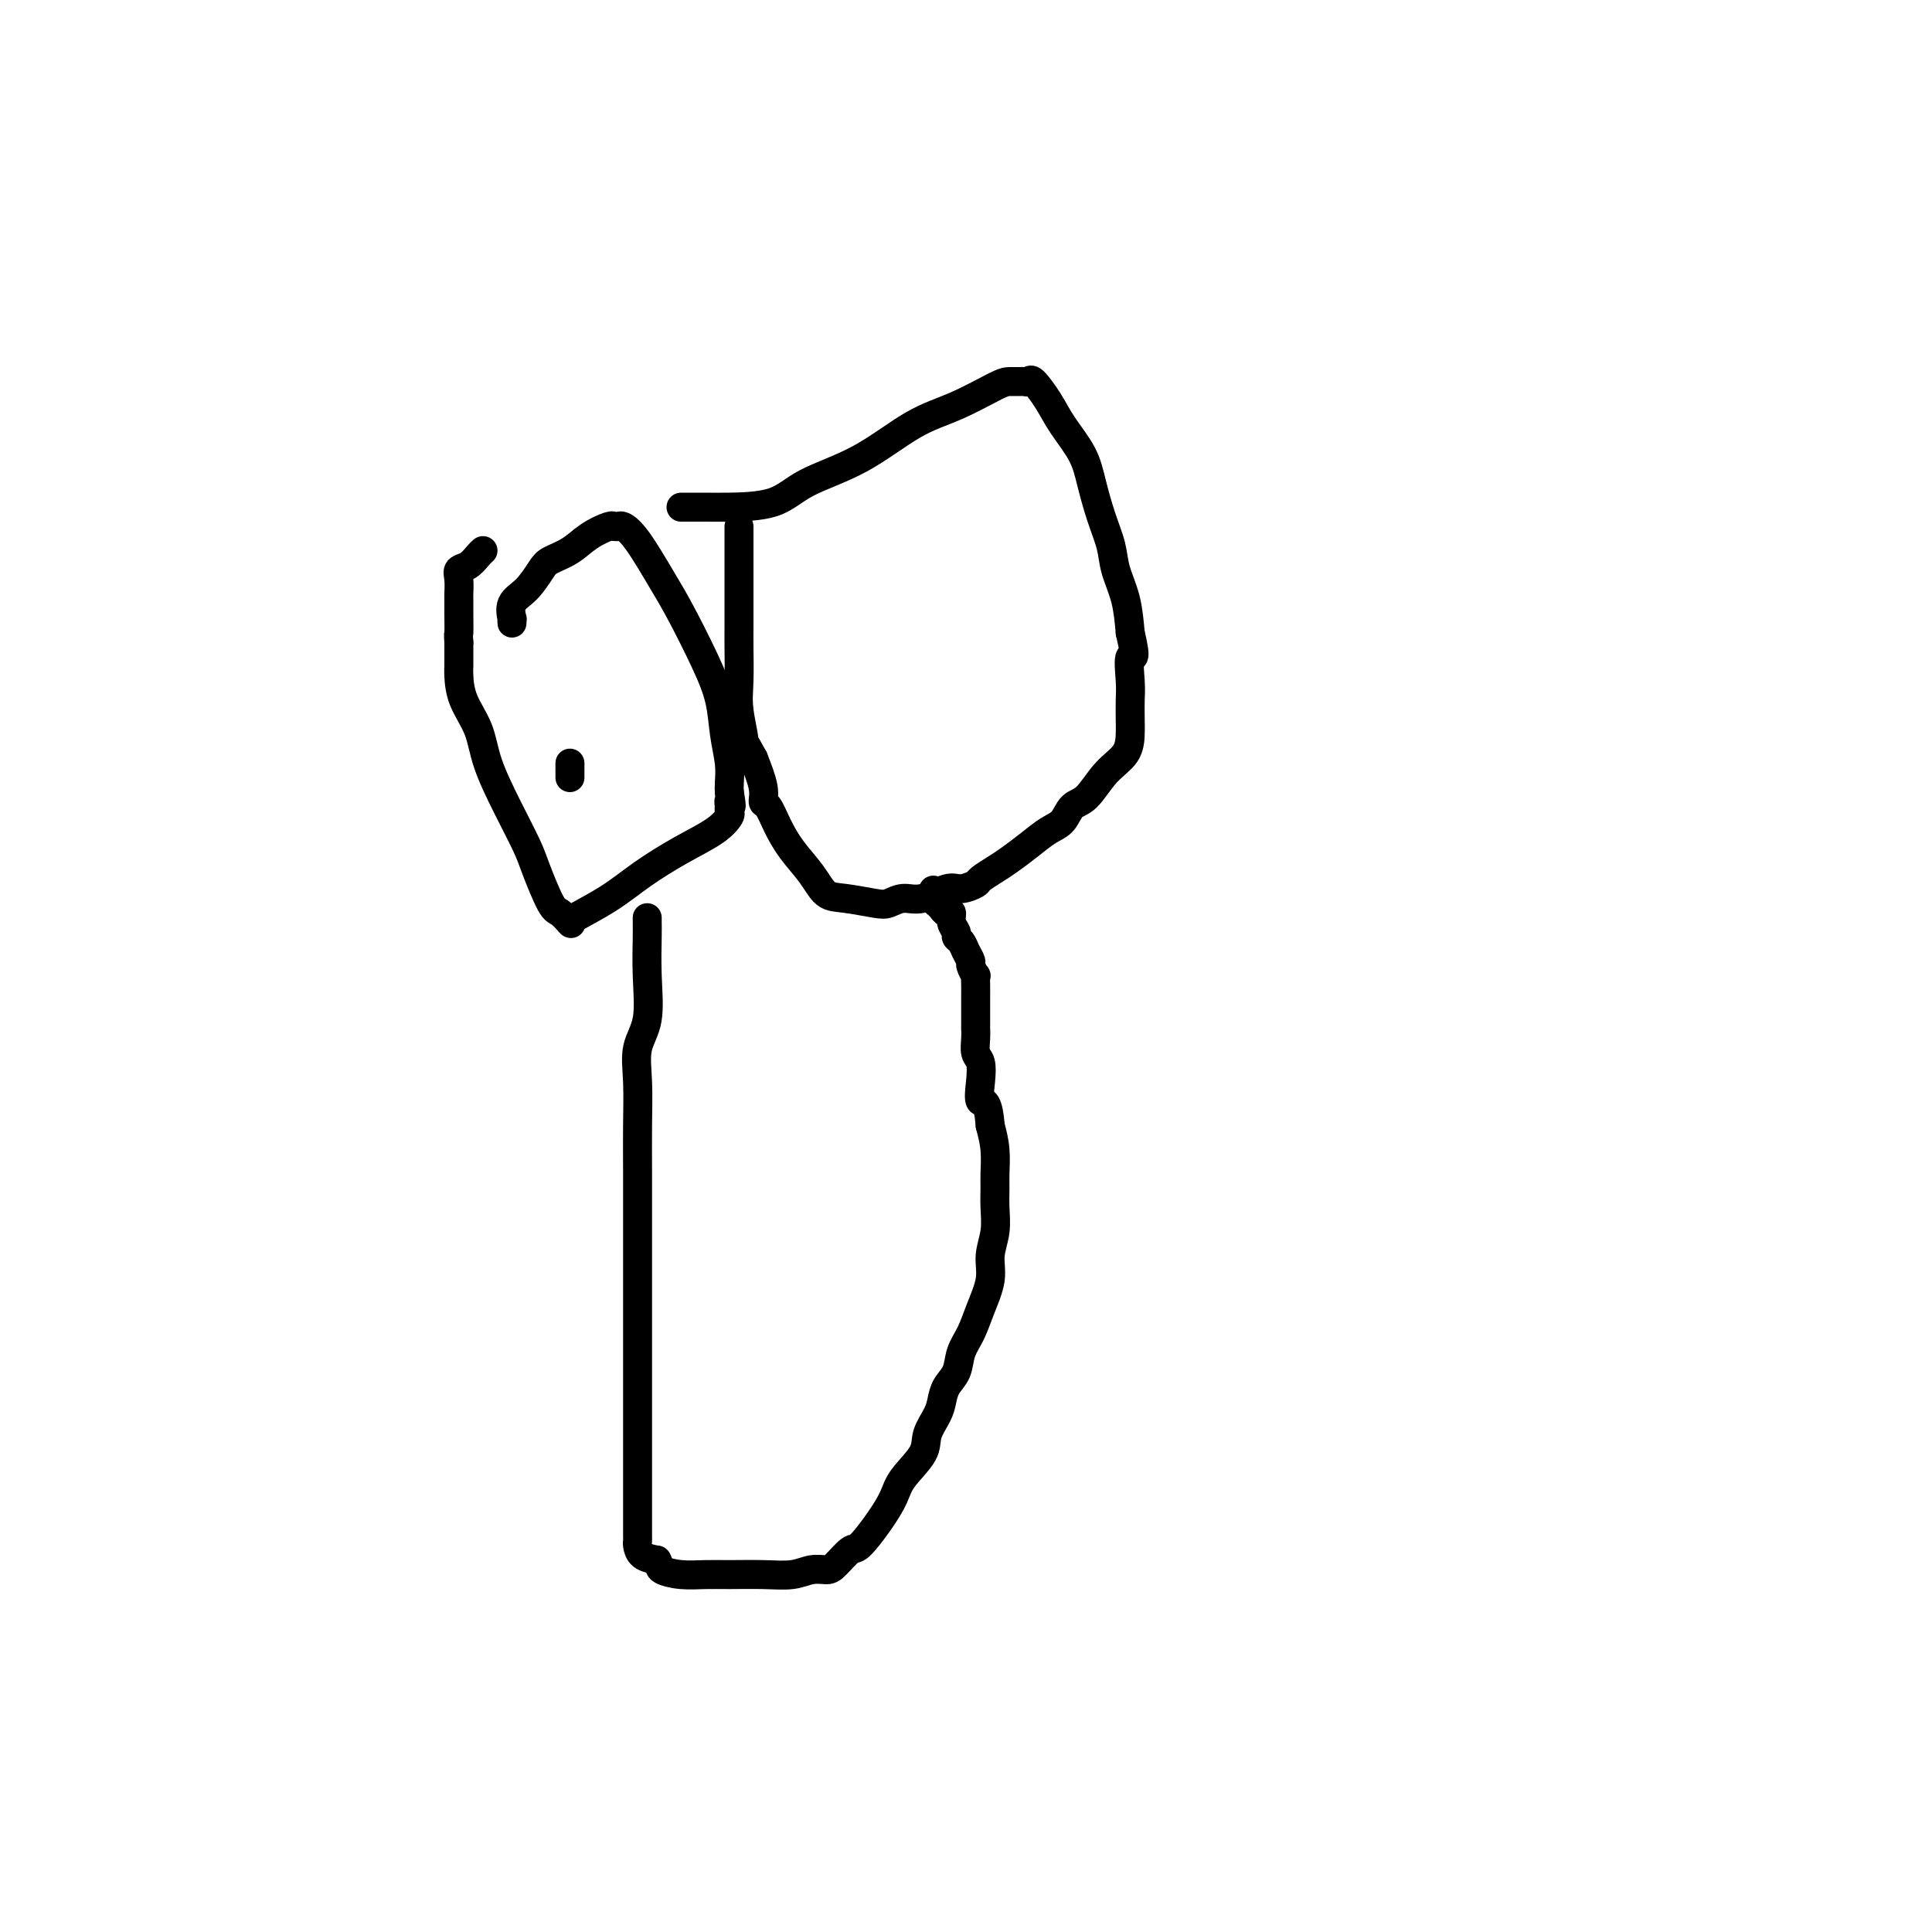 <svg viewBox='0 0 400 400' version='1.1' xmlns='http://www.w3.org/2000/svg' xmlns:xlink='http://www.w3.org/1999/xlink'><g fill='none' stroke='#000000' stroke-width='6' stroke-linecap='round' stroke-linejoin='round'><path d='M106,129c-0.019,-0.497 -0.037,-0.994 0,-1c0.037,-0.006 0.130,0.479 0,0c-0.130,-0.479 -0.482,-1.923 0,-3c0.482,-1.077 1.797,-1.786 3,-3c1.203,-1.214 2.294,-2.932 3,-4c0.706,-1.068 1.026,-1.488 2,-2c0.974,-0.512 2.601,-1.118 4,-2c1.399,-0.882 2.570,-2.040 4,-3c1.430,-0.960 3.118,-1.721 4,-2c0.882,-0.279 0.956,-0.076 1,0c0.044,0.076 0.057,0.025 0,0c-0.057,-0.025 -0.185,-0.024 0,0c0.185,0.024 0.684,0.069 1,0c0.316,-0.069 0.451,-0.254 1,0c0.549,0.254 1.513,0.947 3,3c1.487,2.053 3.497,5.468 5,8c1.503,2.532 2.497,4.182 4,7c1.503,2.818 3.513,6.803 5,10c1.487,3.197 2.451,5.605 3,8c0.549,2.395 0.683,4.776 1,7c0.317,2.224 0.816,4.291 1,6c0.184,1.709 0.053,3.060 0,4c-0.053,0.940 -0.026,1.470 0,2'/><path d='M151,164c0.774,4.565 0.209,2.479 0,2c-0.209,-0.479 -0.062,0.651 0,1c0.062,0.349 0.039,-0.081 0,0c-0.039,0.081 -0.095,0.674 0,1c0.095,0.326 0.339,0.386 0,1c-0.339,0.614 -1.261,1.783 -3,3c-1.739,1.217 -4.295,2.483 -7,4c-2.705,1.517 -5.560,3.284 -8,5c-2.440,1.716 -4.464,3.381 -7,5c-2.536,1.619 -5.584,3.193 -7,4c-1.416,0.807 -1.198,0.848 -1,1c0.198,0.152 0.378,0.414 0,0c-0.378,-0.414 -1.314,-1.503 -2,-2c-0.686,-0.497 -1.122,-0.403 -2,-2c-0.878,-1.597 -2.198,-4.887 -3,-7c-0.802,-2.113 -1.087,-3.050 -2,-5c-0.913,-1.950 -2.455,-4.914 -4,-8c-1.545,-3.086 -3.093,-6.295 -4,-9c-0.907,-2.705 -1.171,-4.906 -2,-7c-0.829,-2.094 -2.222,-4.081 -3,-6c-0.778,-1.919 -0.940,-3.770 -1,-5c-0.060,-1.230 -0.016,-1.841 0,-2c0.016,-0.159 0.004,0.133 0,0c-0.004,-0.133 -0.001,-0.690 0,-1c0.001,-0.310 0.000,-0.374 0,-1c-0.000,-0.626 -0.000,-1.813 0,-3'/><path d='M95,133c-0.155,-2.114 -0.041,-1.399 0,-2c0.041,-0.601 0.009,-2.518 0,-4c-0.009,-1.482 0.003,-2.529 0,-3c-0.003,-0.471 -0.022,-0.367 0,-1c0.022,-0.633 0.087,-2.001 0,-3c-0.087,-0.999 -0.324,-1.627 0,-2c0.324,-0.373 1.211,-0.492 2,-1c0.789,-0.508 1.482,-1.406 2,-2c0.518,-0.594 0.862,-0.884 1,-1c0.138,-0.116 0.069,-0.058 0,0'/><path d='M141,105c0.058,0.001 0.117,0.003 1,0c0.883,-0.003 2.591,-0.010 4,0c1.409,0.010 2.520,0.036 5,0c2.480,-0.036 6.330,-0.132 9,-1c2.670,-0.868 4.161,-2.506 7,-4c2.839,-1.494 7.025,-2.845 11,-5c3.975,-2.155 7.737,-5.113 11,-7c3.263,-1.887 6.026,-2.702 9,-4c2.974,-1.298 6.159,-3.079 8,-4c1.841,-0.921 2.337,-0.982 3,-1c0.663,-0.018 1.493,0.006 2,0c0.507,-0.006 0.690,-0.044 1,0c0.310,0.044 0.748,0.170 1,0c0.252,-0.170 0.319,-0.635 1,0c0.681,0.635 1.978,2.370 3,4c1.022,1.630 1.769,3.156 3,5c1.231,1.844 2.945,4.007 4,6c1.055,1.993 1.452,3.815 2,6c0.548,2.185 1.246,4.732 2,7c0.754,2.268 1.563,4.257 2,6c0.437,1.743 0.502,3.238 1,5c0.498,1.762 1.428,3.789 2,6c0.572,2.211 0.786,4.605 1,7'/><path d='M234,131c1.547,6.603 0.415,4.611 0,5c-0.415,0.389 -0.112,3.160 0,5c0.112,1.840 0.032,2.748 0,4c-0.032,1.252 -0.017,2.847 0,4c0.017,1.153 0.037,1.865 0,3c-0.037,1.135 -0.131,2.692 -1,4c-0.869,1.308 -2.514,2.366 -4,4c-1.486,1.634 -2.812,3.844 -4,5c-1.188,1.156 -2.236,1.258 -3,2c-0.764,0.742 -1.243,2.124 -2,3c-0.757,0.876 -1.793,1.247 -3,2c-1.207,0.753 -2.584,1.889 -4,3c-1.416,1.111 -2.872,2.197 -4,3c-1.128,0.803 -1.927,1.323 -3,2c-1.073,0.677 -2.418,1.510 -3,2c-0.582,0.490 -0.399,0.638 -1,1c-0.601,0.362 -1.985,0.938 -3,1c-1.015,0.062 -1.662,-0.389 -3,0c-1.338,0.389 -3.369,1.617 -5,2c-1.631,0.383 -2.863,-0.080 -4,0c-1.137,0.080 -2.179,0.704 -3,1c-0.821,0.296 -1.420,0.264 -3,0c-1.580,-0.264 -4.142,-0.762 -6,-1c-1.858,-0.238 -3.012,-0.218 -4,-1c-0.988,-0.782 -1.810,-2.365 -3,-4c-1.190,-1.635 -2.748,-3.320 -4,-5c-1.252,-1.680 -2.197,-3.353 -3,-5c-0.803,-1.647 -1.463,-3.266 -2,-4c-0.537,-0.734 -0.952,-0.582 -1,-1c-0.048,-0.418 0.272,-1.405 0,-3c-0.272,-1.595 -1.136,-3.797 -2,-6'/><path d='M156,157c-2.713,-4.944 -1.995,-3.305 -2,-4c-0.005,-0.695 -0.733,-3.725 -1,-6c-0.267,-2.275 -0.071,-3.794 0,-6c0.071,-2.206 0.019,-5.098 0,-7c-0.019,-1.902 -0.005,-2.814 0,-4c0.005,-1.186 0.001,-2.647 0,-5c-0.001,-2.353 -0.000,-5.597 0,-8c0.000,-2.403 0.000,-3.964 0,-5c-0.000,-1.036 -0.000,-1.548 0,-2c0.000,-0.452 0.000,-0.843 0,-1c-0.000,-0.157 -0.000,-0.078 0,0'/><path d='M134,190c-0.004,0.263 -0.009,0.525 0,1c0.009,0.475 0.031,1.162 0,3c-0.031,1.838 -0.113,4.827 0,8c0.113,3.173 0.423,6.529 0,9c-0.423,2.471 -1.577,4.055 -2,6c-0.423,1.945 -0.113,4.249 0,7c0.113,2.751 0.030,5.949 0,9c-0.030,3.051 -0.008,5.957 0,9c0.008,3.043 0.002,6.225 0,10c-0.002,3.775 -0.001,8.143 0,11c0.001,2.857 0.000,4.204 0,6c-0.000,1.796 -0.000,4.043 0,6c0.000,1.957 0.000,3.625 0,6c-0.000,2.375 0.000,5.459 0,8c-0.000,2.541 -0.000,4.540 0,7c0.000,2.460 0.000,5.380 0,7c-0.000,1.620 -0.000,1.939 0,4c0.000,2.061 0.002,5.865 0,8c-0.002,2.135 -0.006,2.600 0,3c0.006,0.400 0.022,0.736 0,1c-0.022,0.264 -0.083,0.456 0,1c0.083,0.544 0.309,1.441 1,2c0.691,0.559 1.845,0.779 3,1'/><path d='M136,323c0.669,1.166 0.340,1.580 1,2c0.660,0.420 2.308,0.846 4,1c1.692,0.154 3.429,0.038 5,0c1.571,-0.038 2.977,0.004 5,0c2.023,-0.004 4.662,-0.054 7,0c2.338,0.054 4.374,0.213 6,0c1.626,-0.213 2.843,-0.799 4,-1c1.157,-0.201 2.256,-0.016 3,0c0.744,0.016 1.134,-0.137 2,-1c0.866,-0.863 2.207,-2.434 3,-3c0.793,-0.566 1.036,-0.125 2,-1c0.964,-0.875 2.649,-3.065 4,-5c1.351,-1.935 2.369,-3.613 3,-5c0.631,-1.387 0.876,-2.482 2,-4c1.124,-1.518 3.126,-3.460 4,-5c0.874,-1.540 0.619,-2.680 1,-4c0.381,-1.320 1.396,-2.821 2,-4c0.604,-1.179 0.795,-2.036 1,-3c0.205,-0.964 0.425,-2.034 1,-3c0.575,-0.966 1.507,-1.829 2,-3c0.493,-1.171 0.548,-2.651 1,-4c0.452,-1.349 1.302,-2.569 2,-4c0.698,-1.431 1.245,-3.075 2,-5c0.755,-1.925 1.719,-4.133 2,-6c0.281,-1.867 -0.121,-3.394 0,-5c0.121,-1.606 0.765,-3.293 1,-5c0.235,-1.707 0.060,-3.435 0,-5c-0.060,-1.565 -0.006,-2.966 0,-4c0.006,-1.034 -0.037,-1.702 0,-3c0.037,-1.298 0.153,-3.228 0,-5c-0.153,-1.772 -0.577,-3.386 -1,-5'/><path d='M205,233c-0.449,-5.899 -1.570,-4.648 -2,-5c-0.430,-0.352 -0.168,-2.309 0,-4c0.168,-1.691 0.241,-3.117 0,-4c-0.241,-0.883 -0.797,-1.224 -1,-2c-0.203,-0.776 -0.054,-1.986 0,-3c0.054,-1.014 0.015,-1.833 0,-2c-0.015,-0.167 -0.004,0.317 0,0c0.004,-0.317 0.001,-1.435 0,-2c-0.001,-0.565 -0.001,-0.576 0,-1c0.001,-0.424 0.001,-1.260 0,-2c-0.001,-0.740 -0.004,-1.382 0,-2c0.004,-0.618 0.016,-1.211 0,-2c-0.016,-0.789 -0.060,-1.772 0,-2c0.060,-0.228 0.224,0.300 0,0c-0.224,-0.300 -0.834,-1.428 -1,-2c-0.166,-0.572 0.114,-0.586 0,-1c-0.114,-0.414 -0.623,-1.227 -1,-2c-0.377,-0.773 -0.622,-1.507 -1,-2c-0.378,-0.493 -0.889,-0.744 -1,-1c-0.111,-0.256 0.176,-0.518 0,-1c-0.176,-0.482 -0.817,-1.186 -1,-2c-0.183,-0.814 0.091,-1.739 0,-2c-0.091,-0.261 -0.546,0.141 -1,0c-0.454,-0.141 -0.906,-0.825 -1,-1c-0.094,-0.175 0.171,0.159 0,0c-0.171,-0.159 -0.777,-0.812 -1,-1c-0.223,-0.188 -0.064,0.089 0,0c0.064,-0.089 0.032,-0.545 0,-1'/><path d='M194,186c-1.333,-3.000 -0.667,-1.500 0,0'/><path d='M118,158c0.000,0.339 0.000,0.679 0,1c0.000,0.321 -0.000,0.625 0,1c0.000,0.375 0.000,0.821 0,1c0.000,0.179 0.000,0.089 0,0'/></g>
</svg>